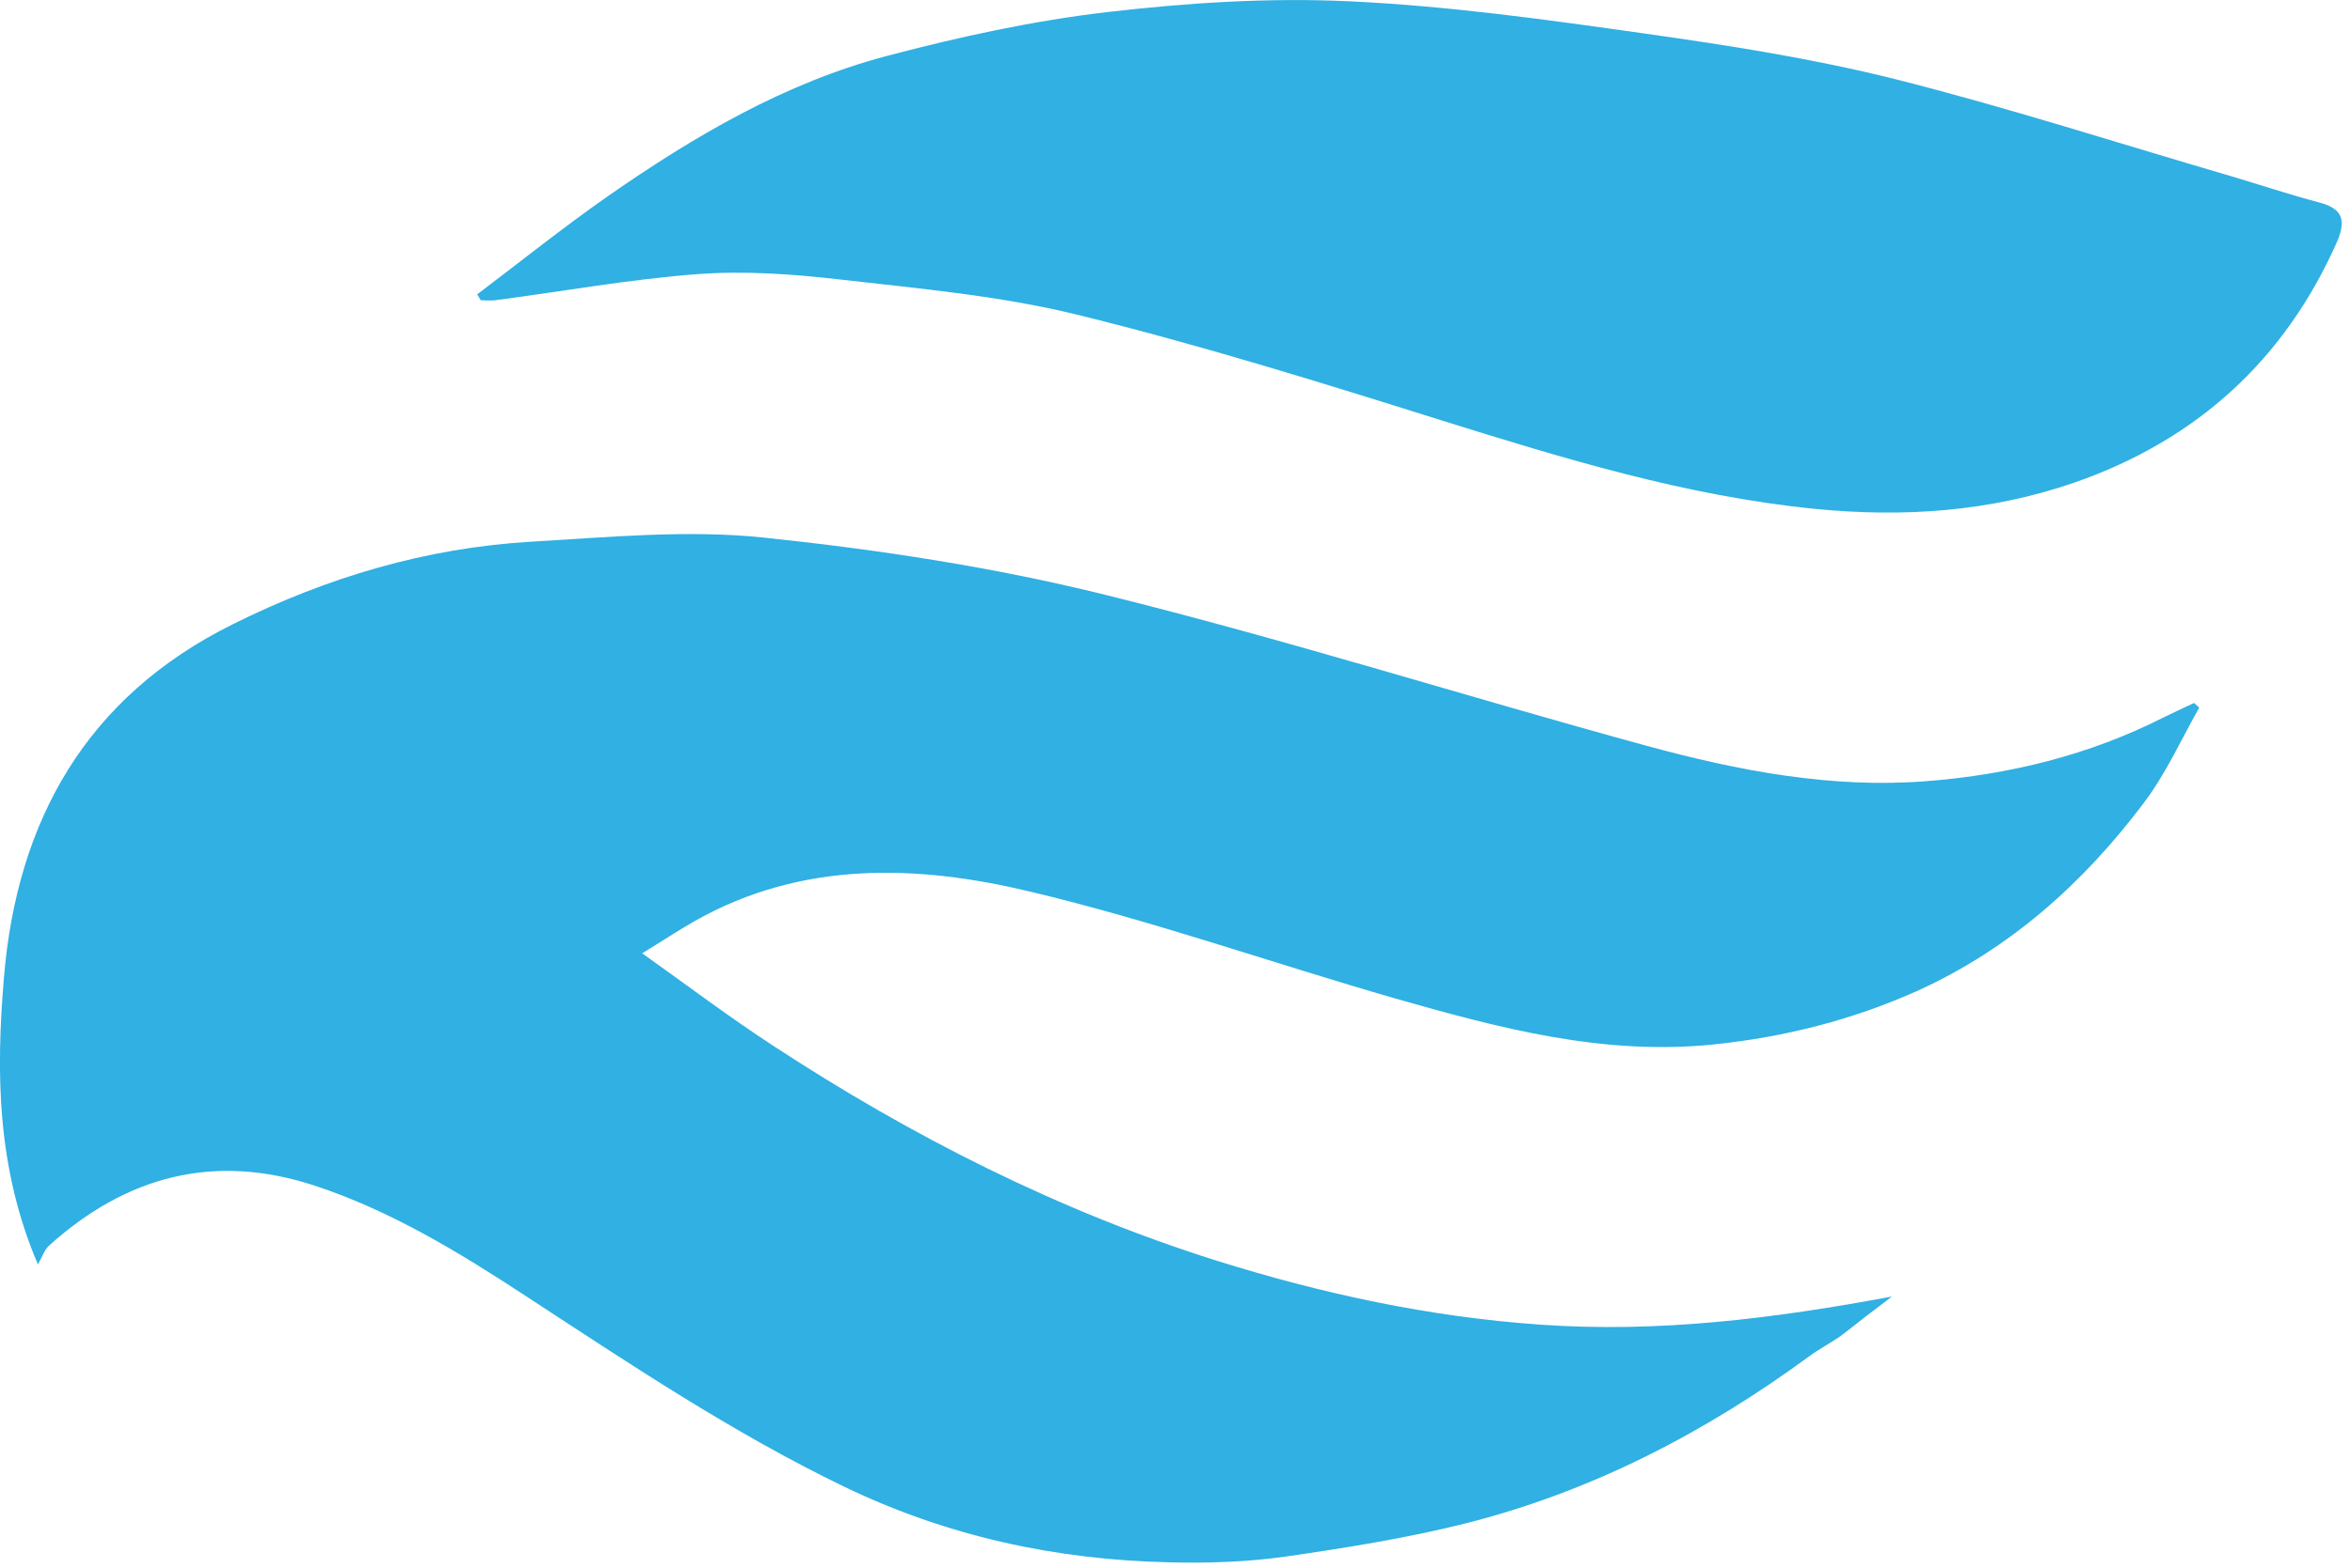 <?xml version="1.0" encoding="utf-8"?>
<!-- Generator: Adobe Illustrator 16.0.0, SVG Export Plug-In . SVG Version: 6.00 Build 0)  -->
<!DOCTYPE svg PUBLIC "-//W3C//DTD SVG 1.1//EN" "http://www.w3.org/Graphics/SVG/1.1/DTD/svg11.dtd">
<svg version="1.1" id="Layer_2_1_" xmlns="http://www.w3.org/2000/svg" xmlns:xlink="http://www.w3.org/1999/xlink" x="0px" y="0px"
	 width="50px" height="33.372px" viewBox="-17.5 2.854 50 33.372" enable-background="new -17.5 2.854 50 33.372"
	 xml:space="preserve">
<g>
	<path fill="#30B0E3" d="M29.312,17.918c-0.385,0.68-0.71,1.407-1.178,2.026c-1.28,1.701-2.836,3.097-4.802,3.995
		c-1.385,0.622-2.836,0.993-4.363,1.15c-2.347,0.241-4.553-0.347-6.76-0.976c-2.598-0.748-5.158-1.654-7.789-2.28
		c-2.397-0.573-4.845-0.66-7.123,0.623c-0.352,0.199-0.692,0.427-1.128,0.692c0.953,0.678,1.846,1.353,2.784,1.965
		c2.953,1.934,6.086,3.521,9.451,4.581c2.242,0.702,4.521,1.195,6.889,1.36c2.518,0.175,4.938-0.126,7.479-0.599
		c-0.182,0.141-0.377,0.283-0.562,0.427c-0.188,0.144-0.367,0.294-0.556,0.431c-0.207,0.143-0.434,0.259-0.637,0.409
		c-2.224,1.633-4.644,2.888-7.336,3.566c-1.249,0.312-2.539,0.518-3.818,0.703c-0.815,0.115-1.651,0.143-2.473,0.122
		c-2.416-0.053-4.729-0.553-6.925-1.612c-2.387-1.153-4.576-2.622-6.787-4.066c-1.411-0.923-2.85-1.801-4.465-2.336
		c-2.147-0.71-4.023-0.213-5.674,1.276c-0.096,0.091-0.142,0.241-0.232,0.396c-0.883-2.067-0.892-4.109-0.722-6.12
		c0.28-3.325,1.745-5.956,4.868-7.507c2.014-1.002,4.116-1.626,6.35-1.758c1.652-0.096,3.329-0.259,4.962-0.087
		c2.446,0.257,4.902,0.631,7.286,1.224c3.865,0.958,7.67,2.163,11.506,3.21c1.948,0.53,3.931,0.911,5.959,0.75
		c1.759-0.14,3.447-0.553,5.024-1.35c0.221-0.106,0.44-0.212,0.661-0.314C29.239,17.854,29.274,17.885,29.312,17.918z"/>
	<path fill="#30B0E3" d="M-7.342,9.12c0.923-0.699,1.831-1.425,2.78-2.089c1.837-1.278,3.766-2.413,5.946-2.988
		c1.532-0.404,3.096-0.745,4.667-0.93C7.766,2.914,9.507,2.8,11.224,2.882c2.105,0.098,4.193,0.39,6.284,0.686
		c1.78,0.251,3.57,0.531,5.318,0.967c2.413,0.608,4.787,1.376,7.183,2.075c0.611,0.182,1.224,0.387,1.839,0.549
		c0.497,0.129,0.605,0.354,0.399,0.839c-1.119,2.527-2.994,4.222-5.581,5.126c-1.805,0.624-3.644,0.75-5.543,0.562
		c-2.744-0.274-5.346-1.073-7.962-1.89c-2.56-0.805-5.133-1.604-7.742-2.245C3.767,9.146,2.047,8.996,0.346,8.8
		C-0.646,8.687-1.663,8.615-2.658,8.69c-1.432,0.108-2.85,0.365-4.274,0.552c-0.11,0.018-0.224,0.004-0.334,0.004
		C-7.293,9.204-7.316,9.162-7.342,9.12z"/>
</g>
</svg>
